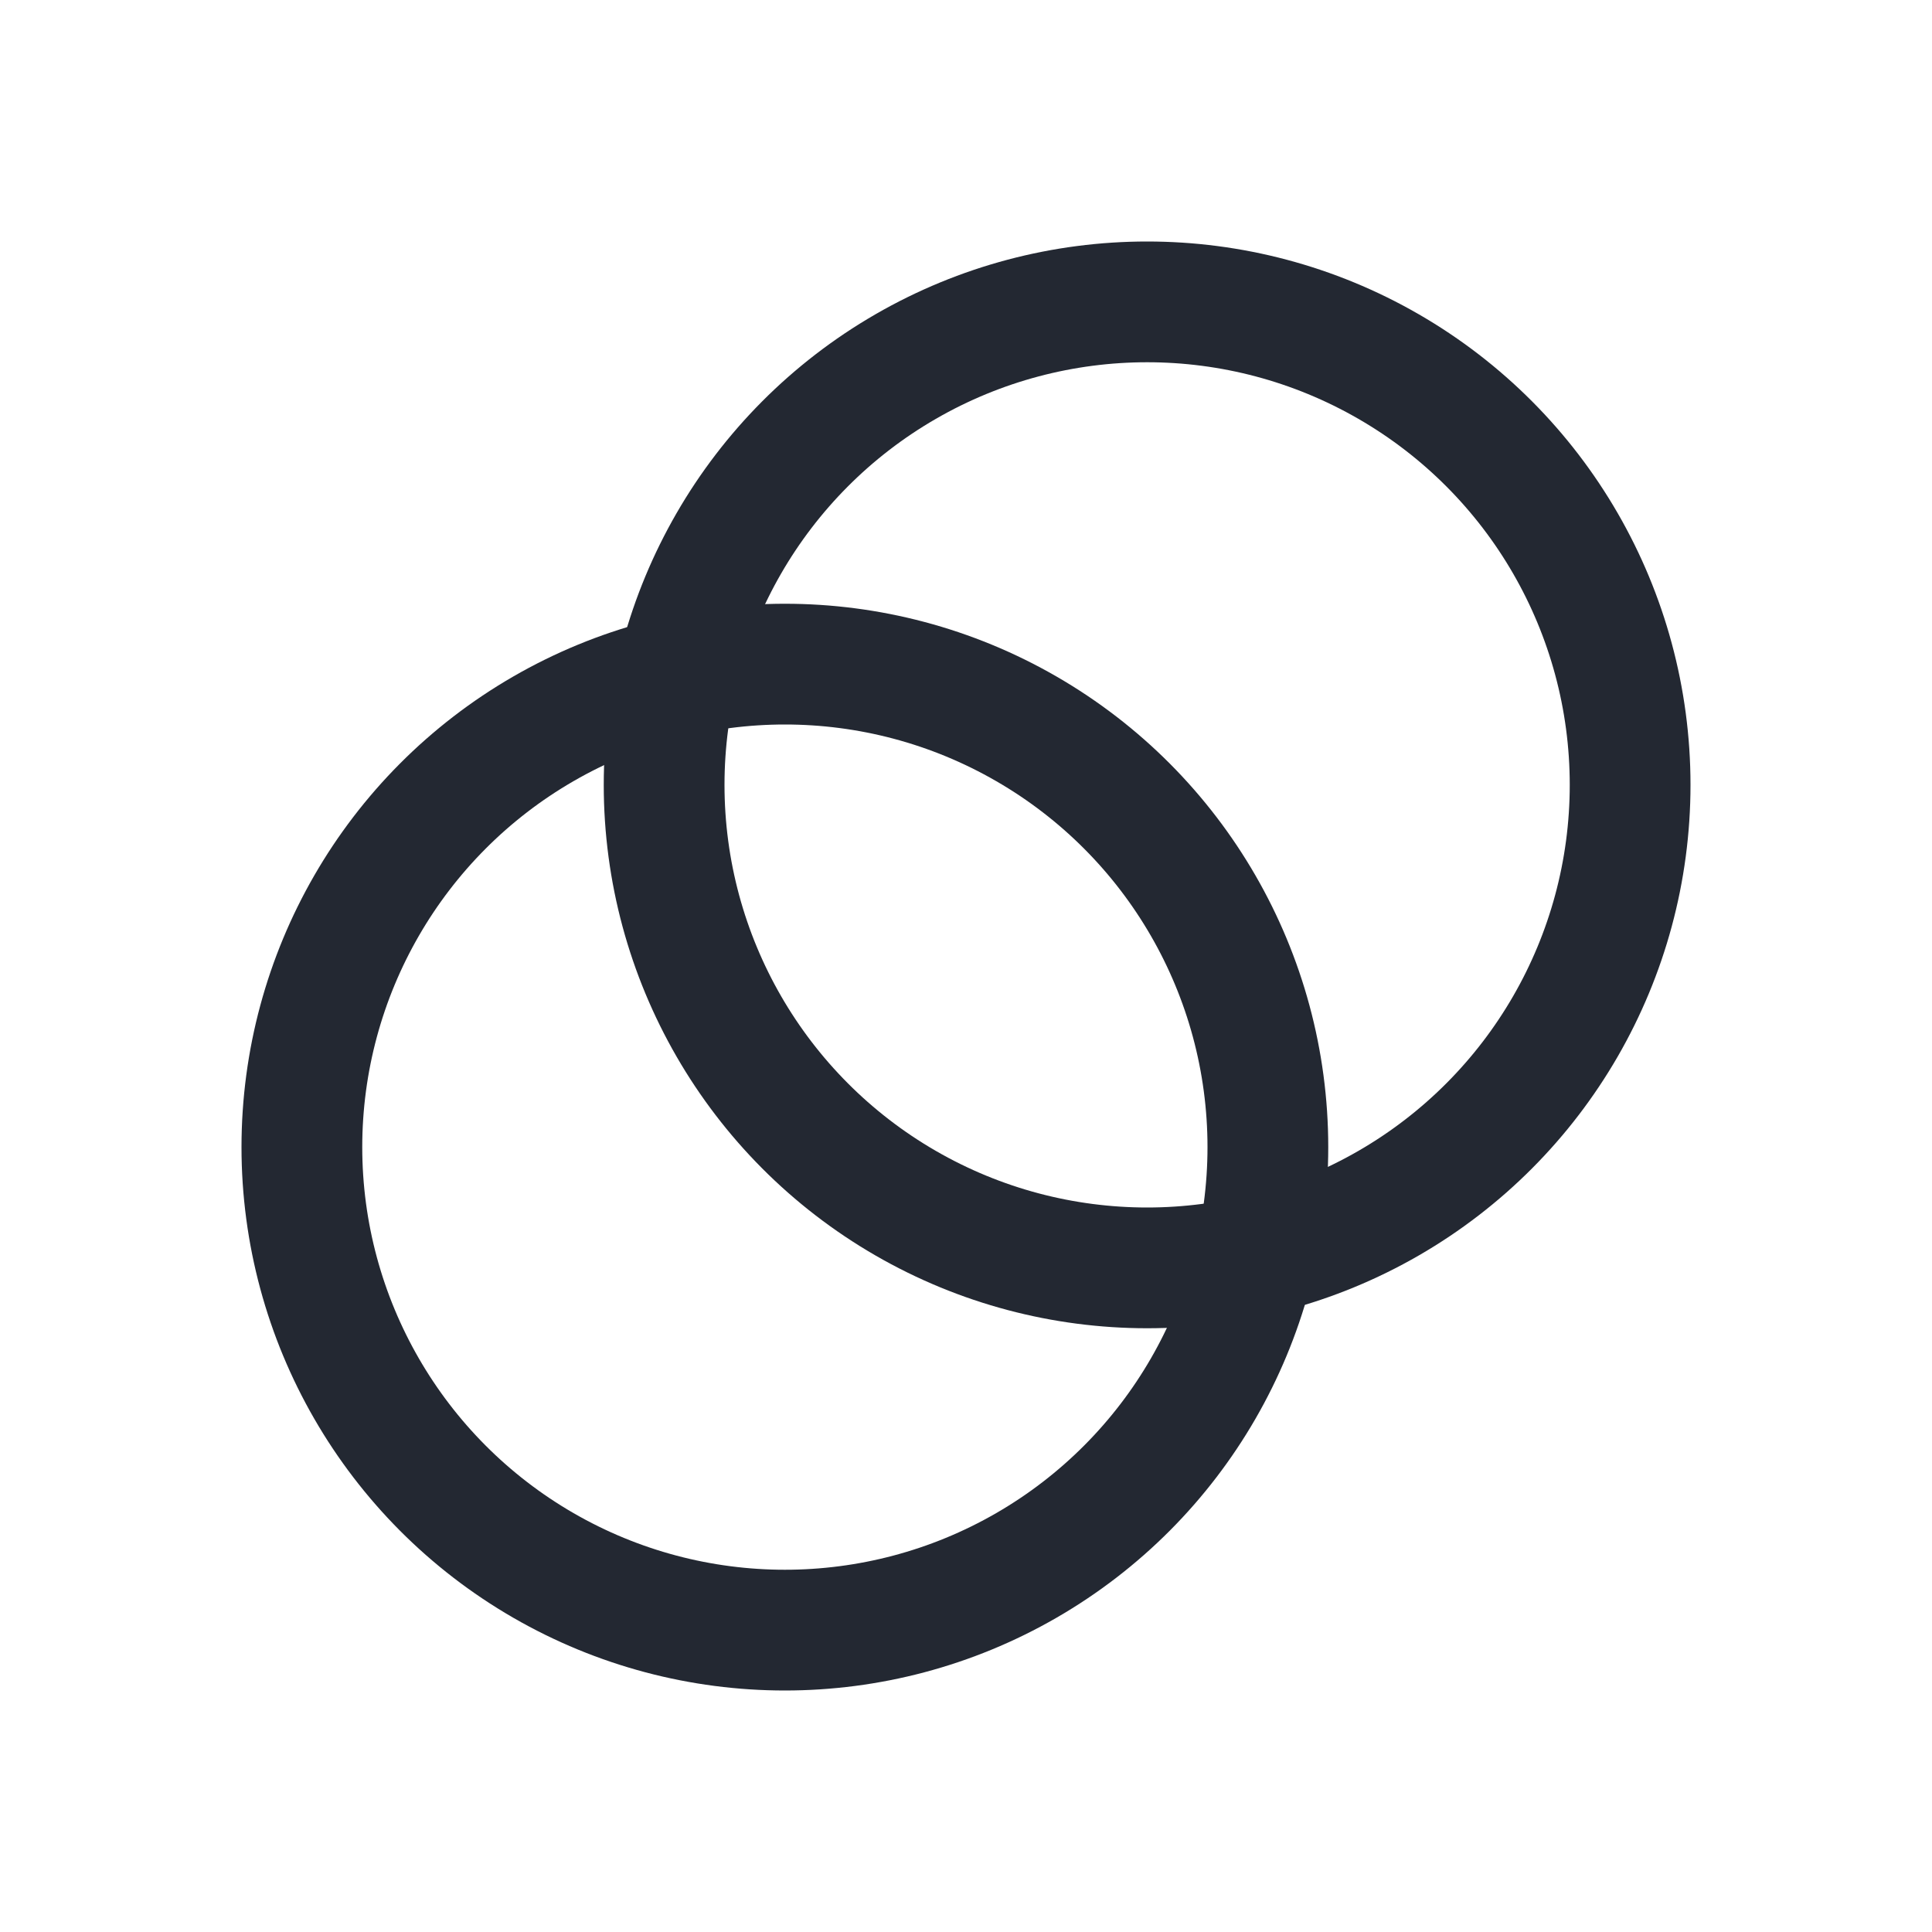 <svg width="16" height="16" viewBox="0 0 16 16" fill="none" xmlns="http://www.w3.org/2000/svg">
<circle cx="6.5" cy="9.5" r="4" stroke="#232832"/>
<circle cx="9.5" cy="6.5" r="4" stroke="#232832"/>
</svg>
